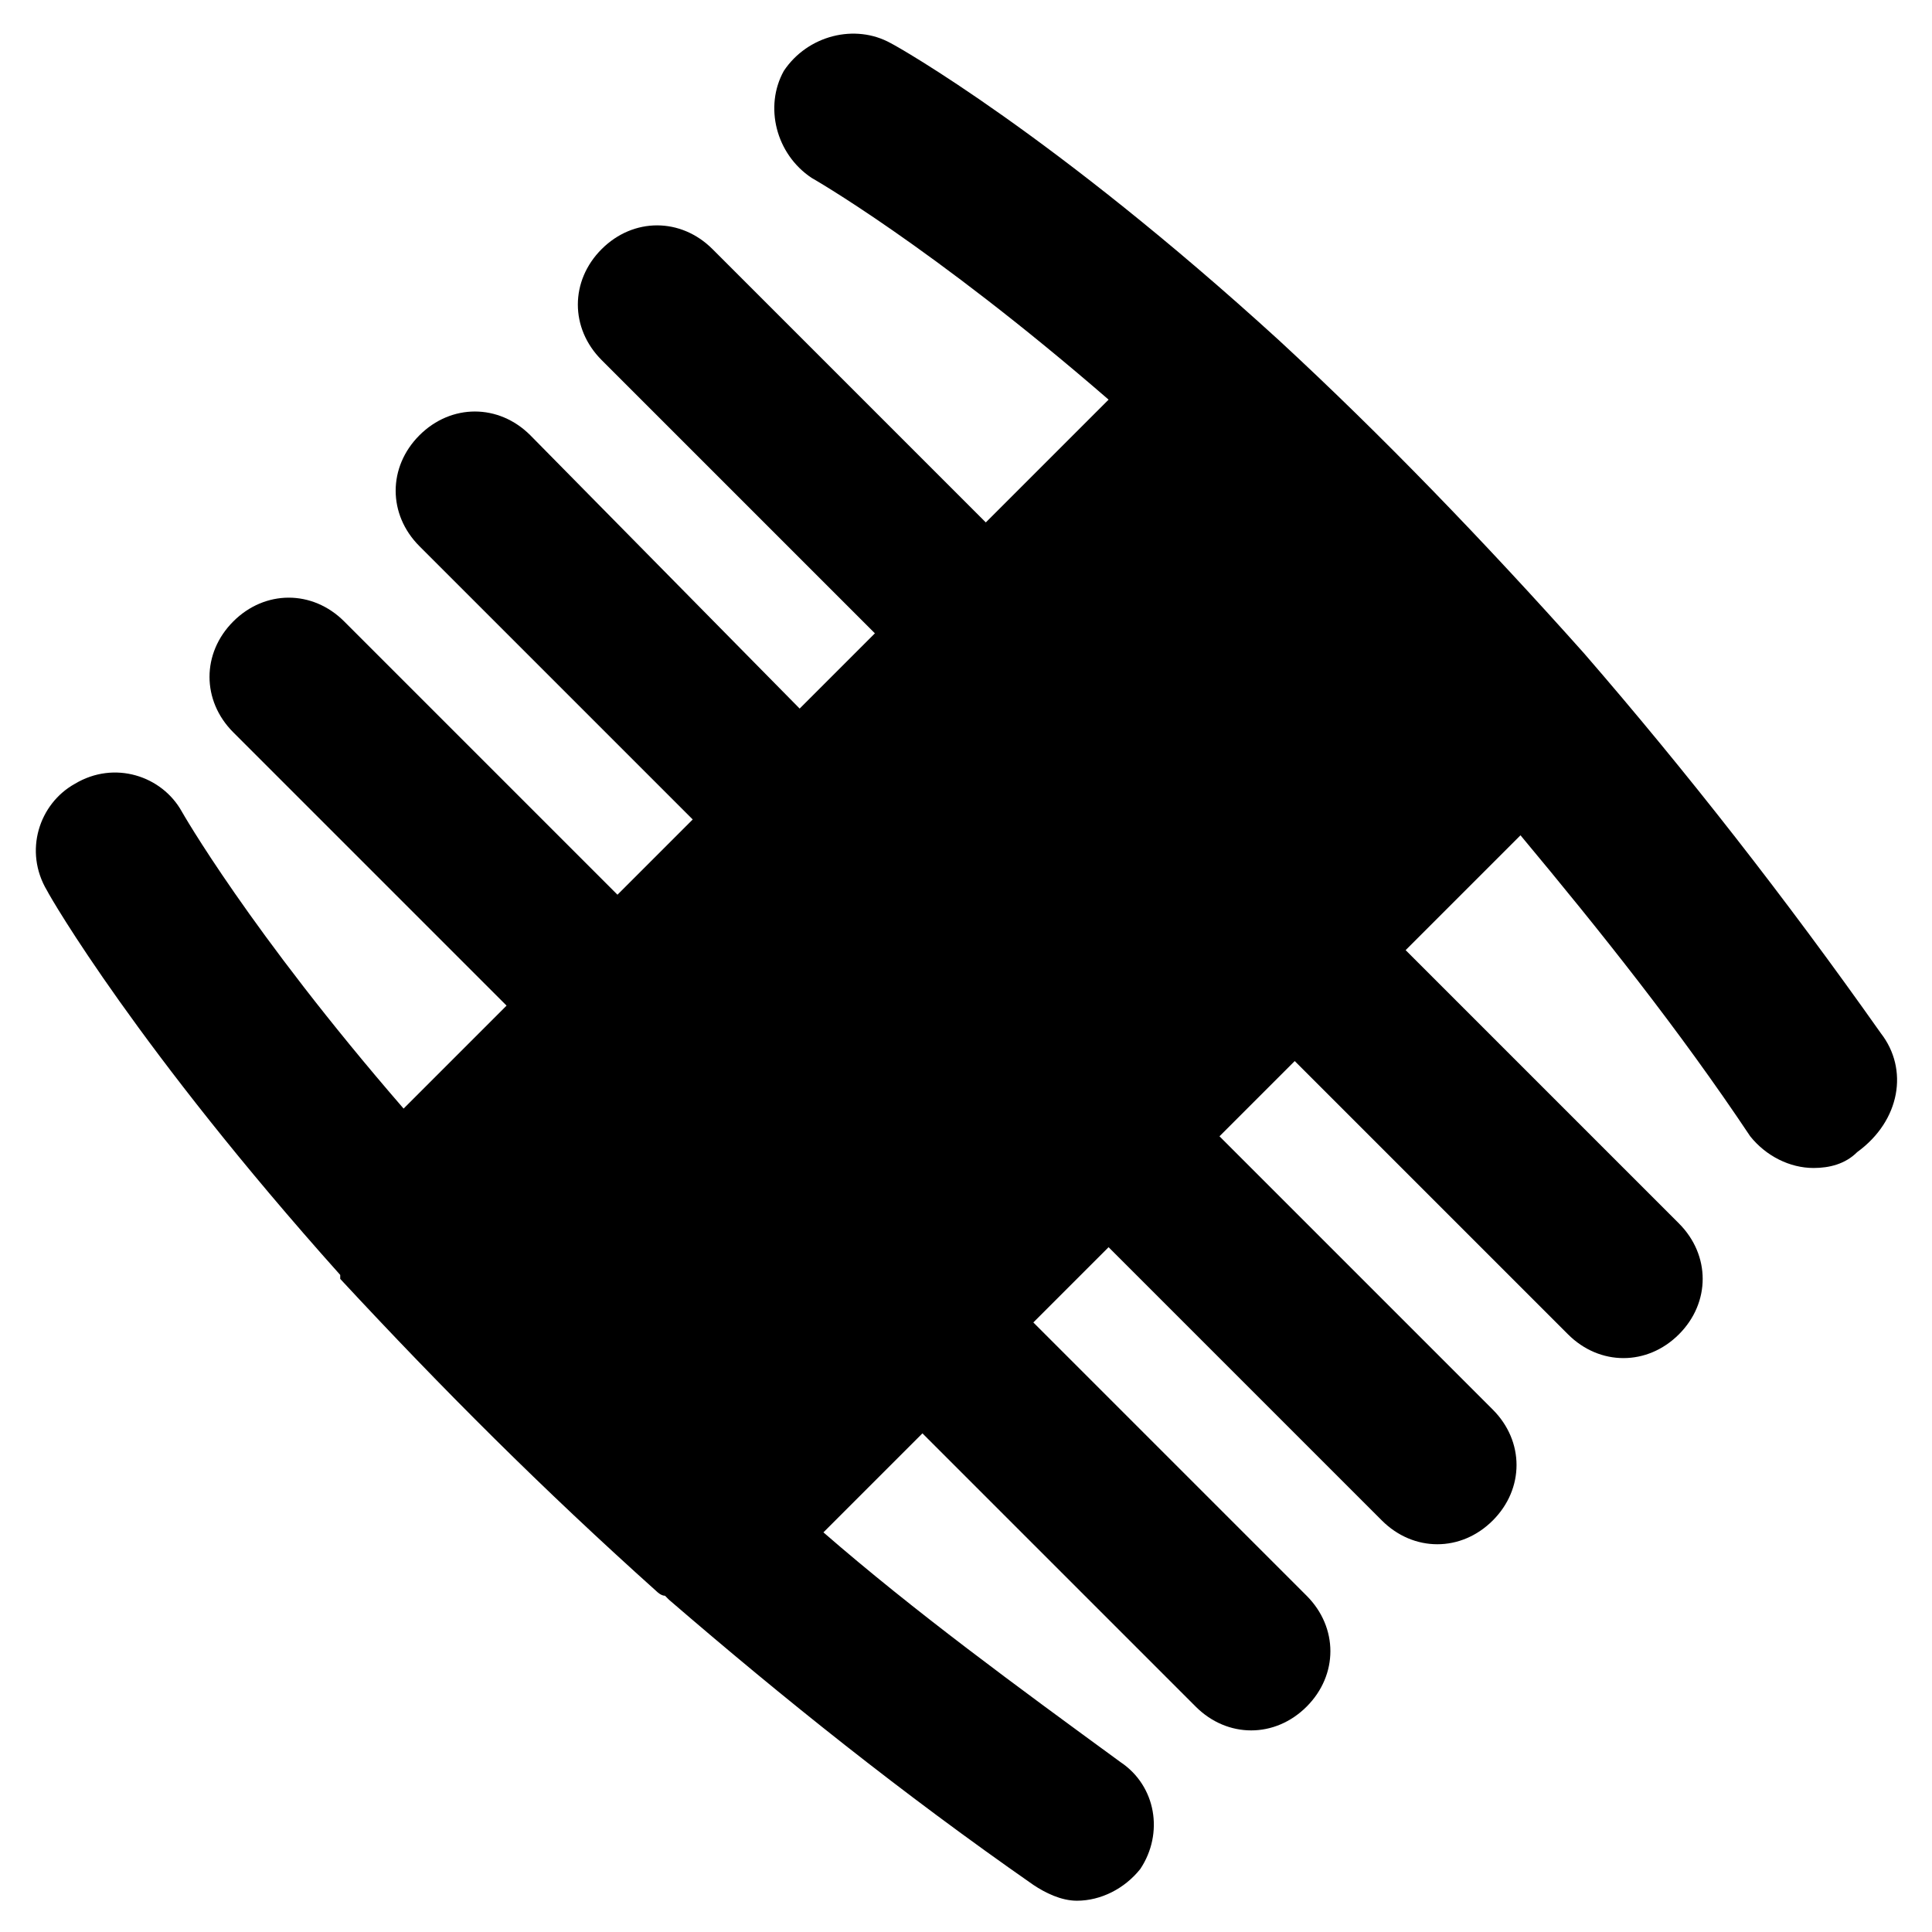 <?xml version="1.0" encoding="UTF-8"?>
<!-- Uploaded to: ICON Repo, www.svgrepo.com, Generator: ICON Repo Mixer Tools -->
<svg fill="#000000" width="800px" height="800px" version="1.1" viewBox="144 144 512 512" xmlns="http://www.w3.org/2000/svg">
 <path d="m642.46 417.84c-25.191-35.688-51.43-69.273-78.719-100.76-26.238-29.391-53.531-57.727-80.82-82.918-59.828-54.578-100.76-77.672-102.86-78.719-9.445-5.246-22.043-2.098-28.34 7.348-5.246 9.445-2.098 22.043 7.348 28.34 0 0 31.488 17.844 78.719 58.777l-32.539 32.539-72.422-72.422c-8.398-8.398-20.992-8.398-29.391 0-8.398 8.398-8.398 20.992 0 29.391l72.422 72.422-19.941 19.941-71.371-72.426c-8.398-8.398-20.992-8.398-29.391 0-8.398 8.398-8.398 20.992 0 29.391l72.422 72.422-19.941 19.941-72.422-72.422c-8.398-8.398-20.992-8.398-29.391 0-8.398 8.398-8.398 20.992 0 29.391l72.422 72.422-27.289 27.289c-40.934-47.23-58.777-78.719-58.777-78.719-5.246-9.445-17.844-13.645-28.34-7.348-9.445 5.246-13.645 17.844-7.348 28.34 1.051 2.098 24.141 41.984 77.672 101.81v1.051c27.289 29.391 53.531 55.629 83.969 82.918 0 0 1.051 1.051 2.098 1.051l1.051 1.051c30.438 26.238 61.926 51.43 96.562 75.57 3.148 2.098 7.348 4.199 11.547 4.199 6.297 0 12.594-3.148 16.793-8.398 6.297-9.445 4.199-22.043-5.246-28.34-27.289-19.941-54.578-39.887-78.719-60.879l26.238-26.238 72.422 72.422c4.199 4.199 9.445 6.297 14.695 6.297 5.246 0 10.496-2.098 14.695-6.297 8.398-8.398 8.398-20.992 0-29.391l-72.422-72.422 19.941-19.941 72.422 72.422c4.199 4.199 9.445 6.297 14.695 6.297 5.246 0 10.496-2.098 14.695-6.297 8.398-8.398 8.398-20.992 0-29.391l-72.422-72.422 19.941-19.941 72.422 72.422c4.199 4.199 9.445 6.297 14.695 6.297 5.246 0 10.496-2.098 14.695-6.297 8.398-8.398 8.398-20.992 0-29.391l-72.422-72.422 30.438-30.438c20.992 25.191 41.984 51.43 60.879 79.77 4.199 5.246 10.496 8.398 16.793 8.398 4.199 0 8.398-1.051 11.547-4.199 11.539-8.398 13.641-22.043 6.293-31.492z"/>
</svg>